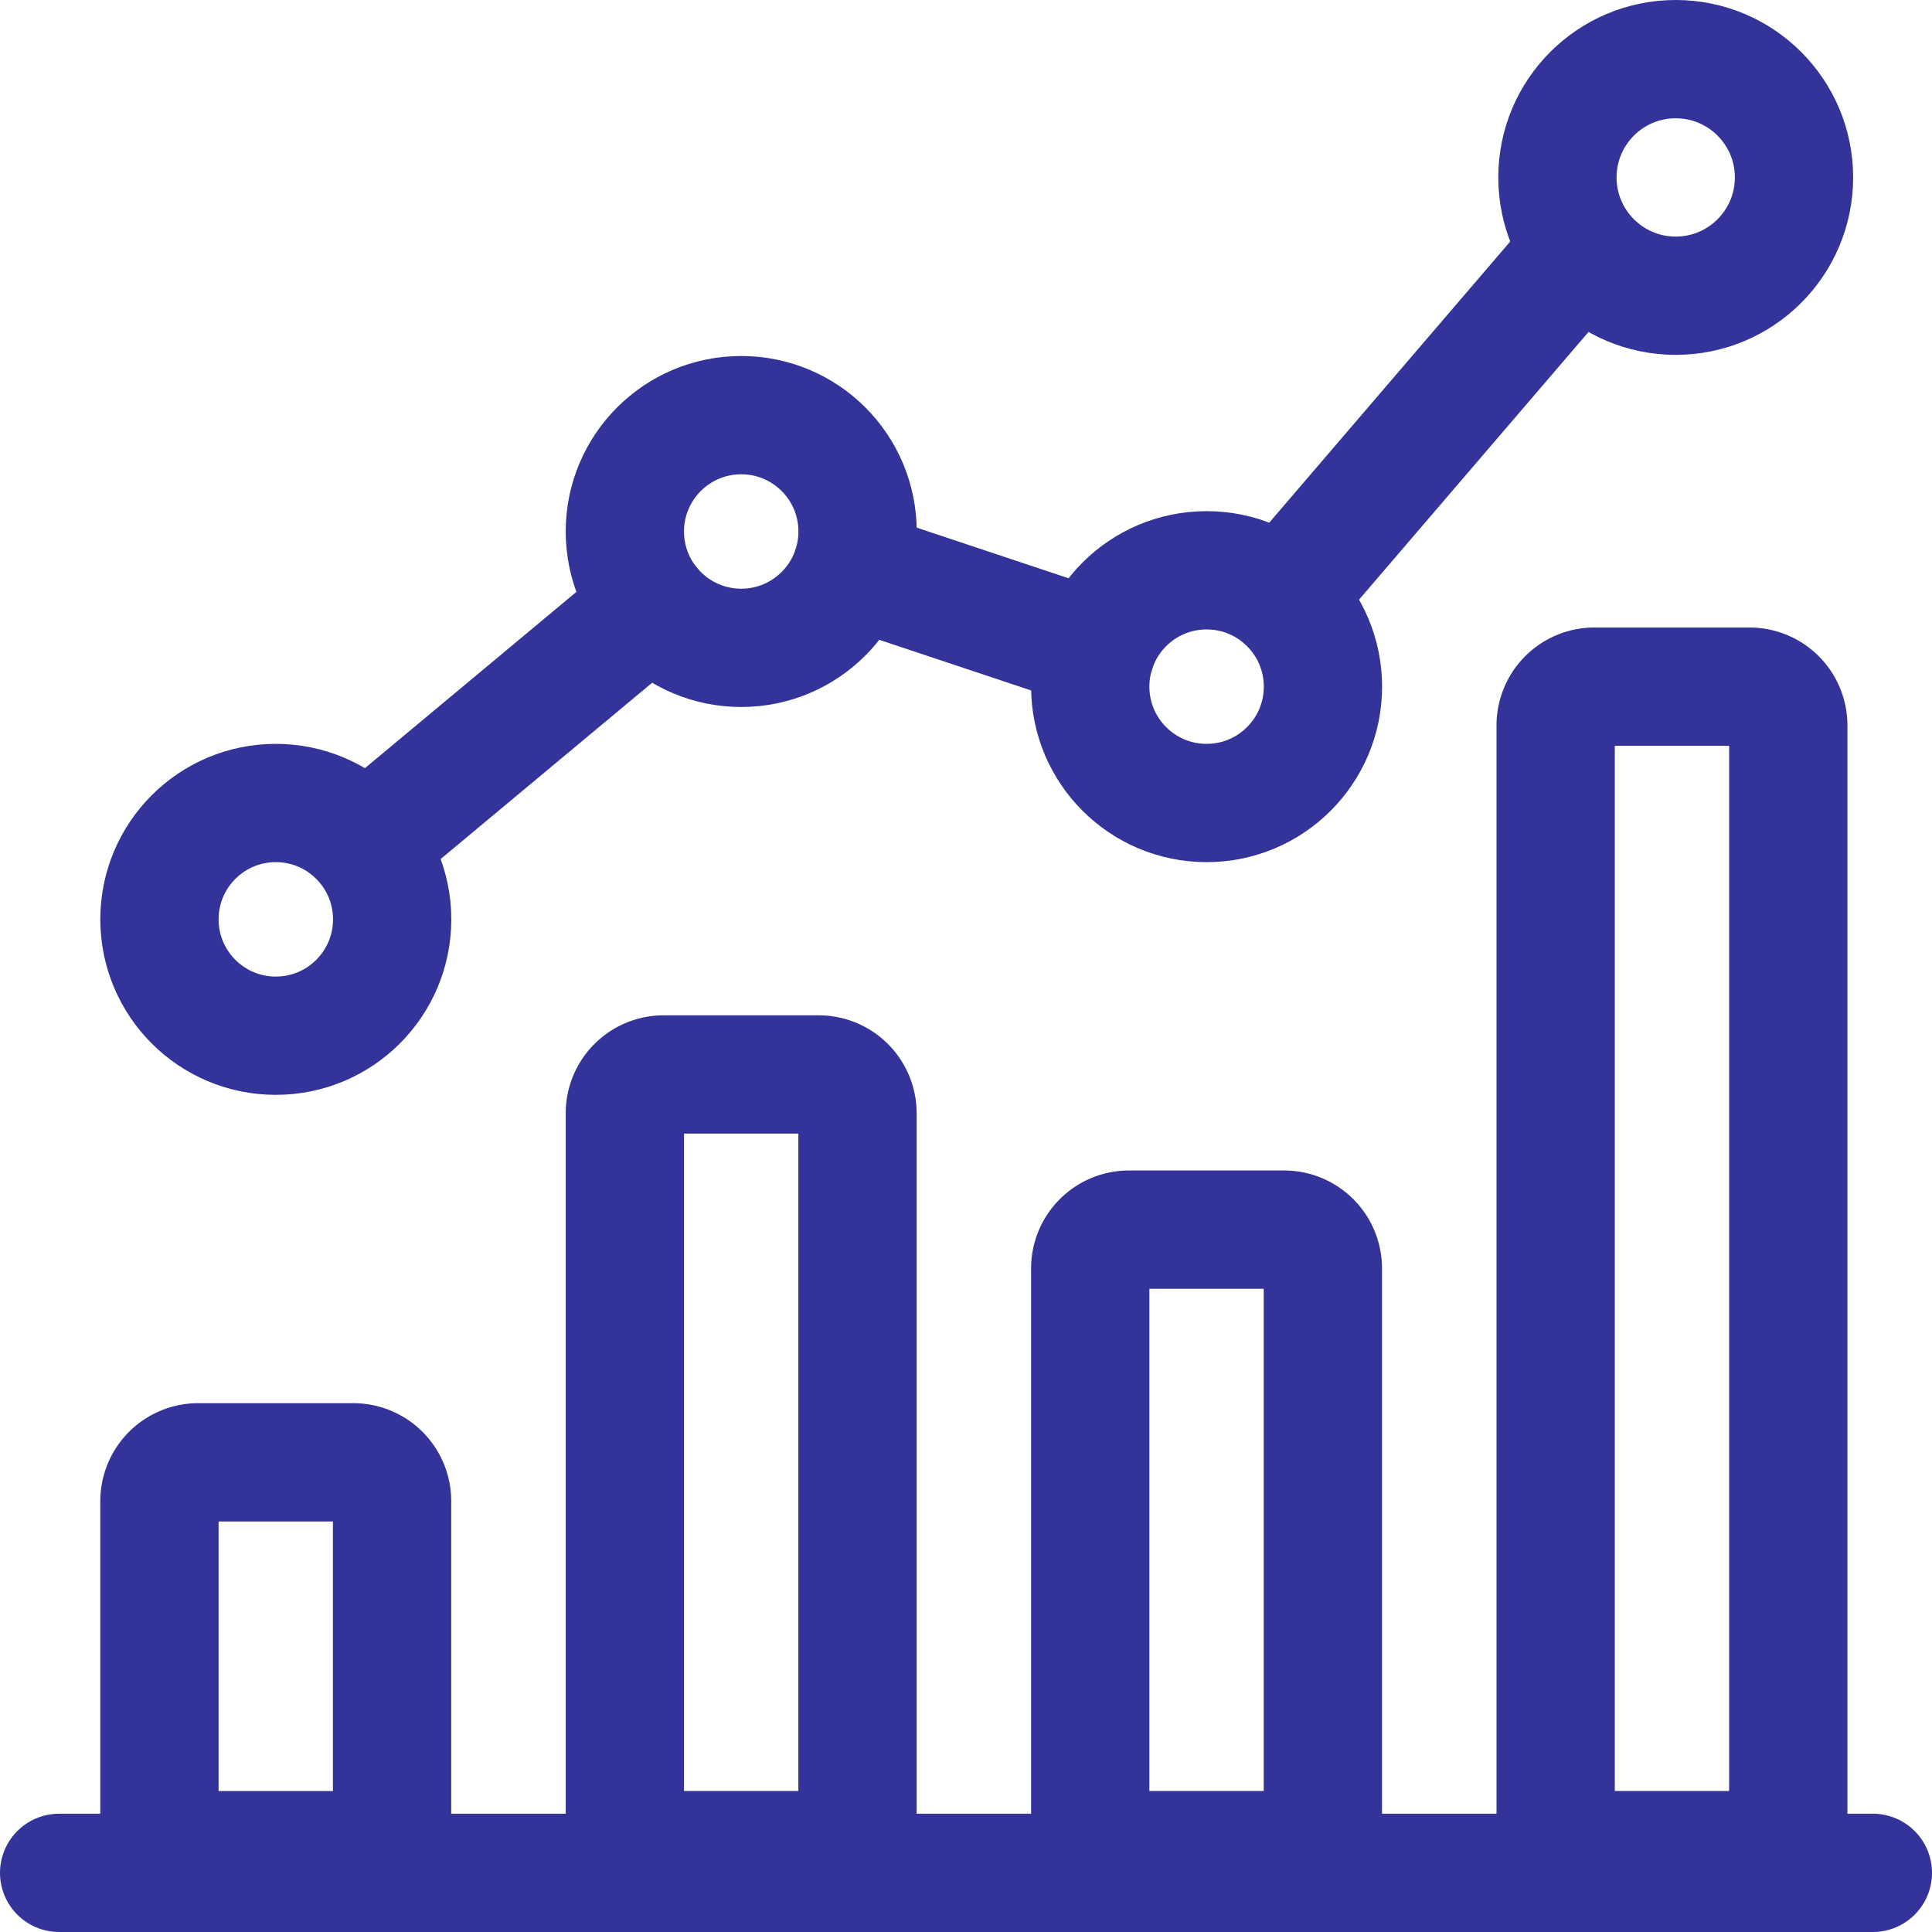 <svg xmlns="http://www.w3.org/2000/svg" width="49" height="49" viewBox="0 0 49 49">
  <g id="_15954951721529652579" data-name="15954951721529652579" transform="translate(1.582 1.182)">
    <line id="Line_652" data-name="Line 652" x2="46" transform="translate(-0.082 46.318)" fill="none" stroke="#339" stroke-linecap="round" stroke-width="3"/>
    <path id="Path_18273" data-name="Path 18273" d="M7.4,19.484a.984.984,0,0,0-.984-.984H2.484a.984.984,0,0,0-.984.984v8.853H7.4Z" transform="translate(0.962 17.406)" fill="none" stroke="#339" stroke-linecap="round" stroke-width="3"/>
    <path id="Path_18274" data-name="Path 18274" d="M13.4,14.484a.984.984,0,0,0-.984-.984H8.484a.984.984,0,0,0-.984.984V33.173h5.9Z" transform="translate(6.766 12.569)" fill="none" stroke="#339" stroke-linecap="round" stroke-width="3"/>
    <path id="Path_18275" data-name="Path 18275" d="M19.4,16.484a.984.984,0,0,0-.984-.984H14.484a.984.984,0,0,0-.984.984V31.238h5.9Z" transform="translate(12.569 14.504)" fill="none" stroke="#339" stroke-linecap="round" stroke-width="3"/>
    <path id="Path_18276" data-name="Path 18276" d="M25.4,9.484a.984.984,0,0,0-.984-.984H20.484a.984.984,0,0,0-.984.984V38.009h5.9Z" transform="translate(18.373 7.733)" fill="none" stroke="#339" stroke-linecap="round" stroke-width="3"/>
    <circle id="Ellipse_1011" data-name="Ellipse 1011" cx="2.951" cy="2.951" r="2.951" transform="translate(2.462 19.184)" fill="none" stroke="#339" stroke-linecap="round" stroke-width="3"/>
    <circle id="Ellipse_1012" data-name="Ellipse 1012" cx="2.951" cy="2.951" r="2.951" transform="translate(14.266 9.347)" fill="none" stroke="#339" stroke-linecap="round" stroke-width="3"/>
    <circle id="Ellipse_1013" data-name="Ellipse 1013" cx="2.951" cy="2.951" r="2.951" transform="translate(26.069 13.282)" fill="none" stroke="#339" stroke-linecap="round" stroke-width="3"/>
    <circle id="Ellipse_1014" data-name="Ellipse 1014" cx="3" cy="3" r="3" transform="translate(37.918 0.318)" fill="none" stroke="#339" stroke-linecap="round" stroke-width="3"/>
    <line id="Line_653" data-name="Line 653" y1="5.882" x2="7.057" transform="translate(7.894 14.187)" fill="none" stroke="#339" stroke-linecap="round" stroke-width="3"/>
    <line id="Line_654" data-name="Line 654" x2="6.203" y2="2.068" transform="translate(20.018 13.231)" fill="none" stroke="#339" stroke-linecap="round" stroke-width="3"/>
    <line id="Line_655" data-name="Line 655" x1="7.395" y2="8.627" transform="translate(31.068 5.216)" fill="none" stroke="#339" stroke-linecap="round" stroke-width="3"/>
  </g>
</svg>
